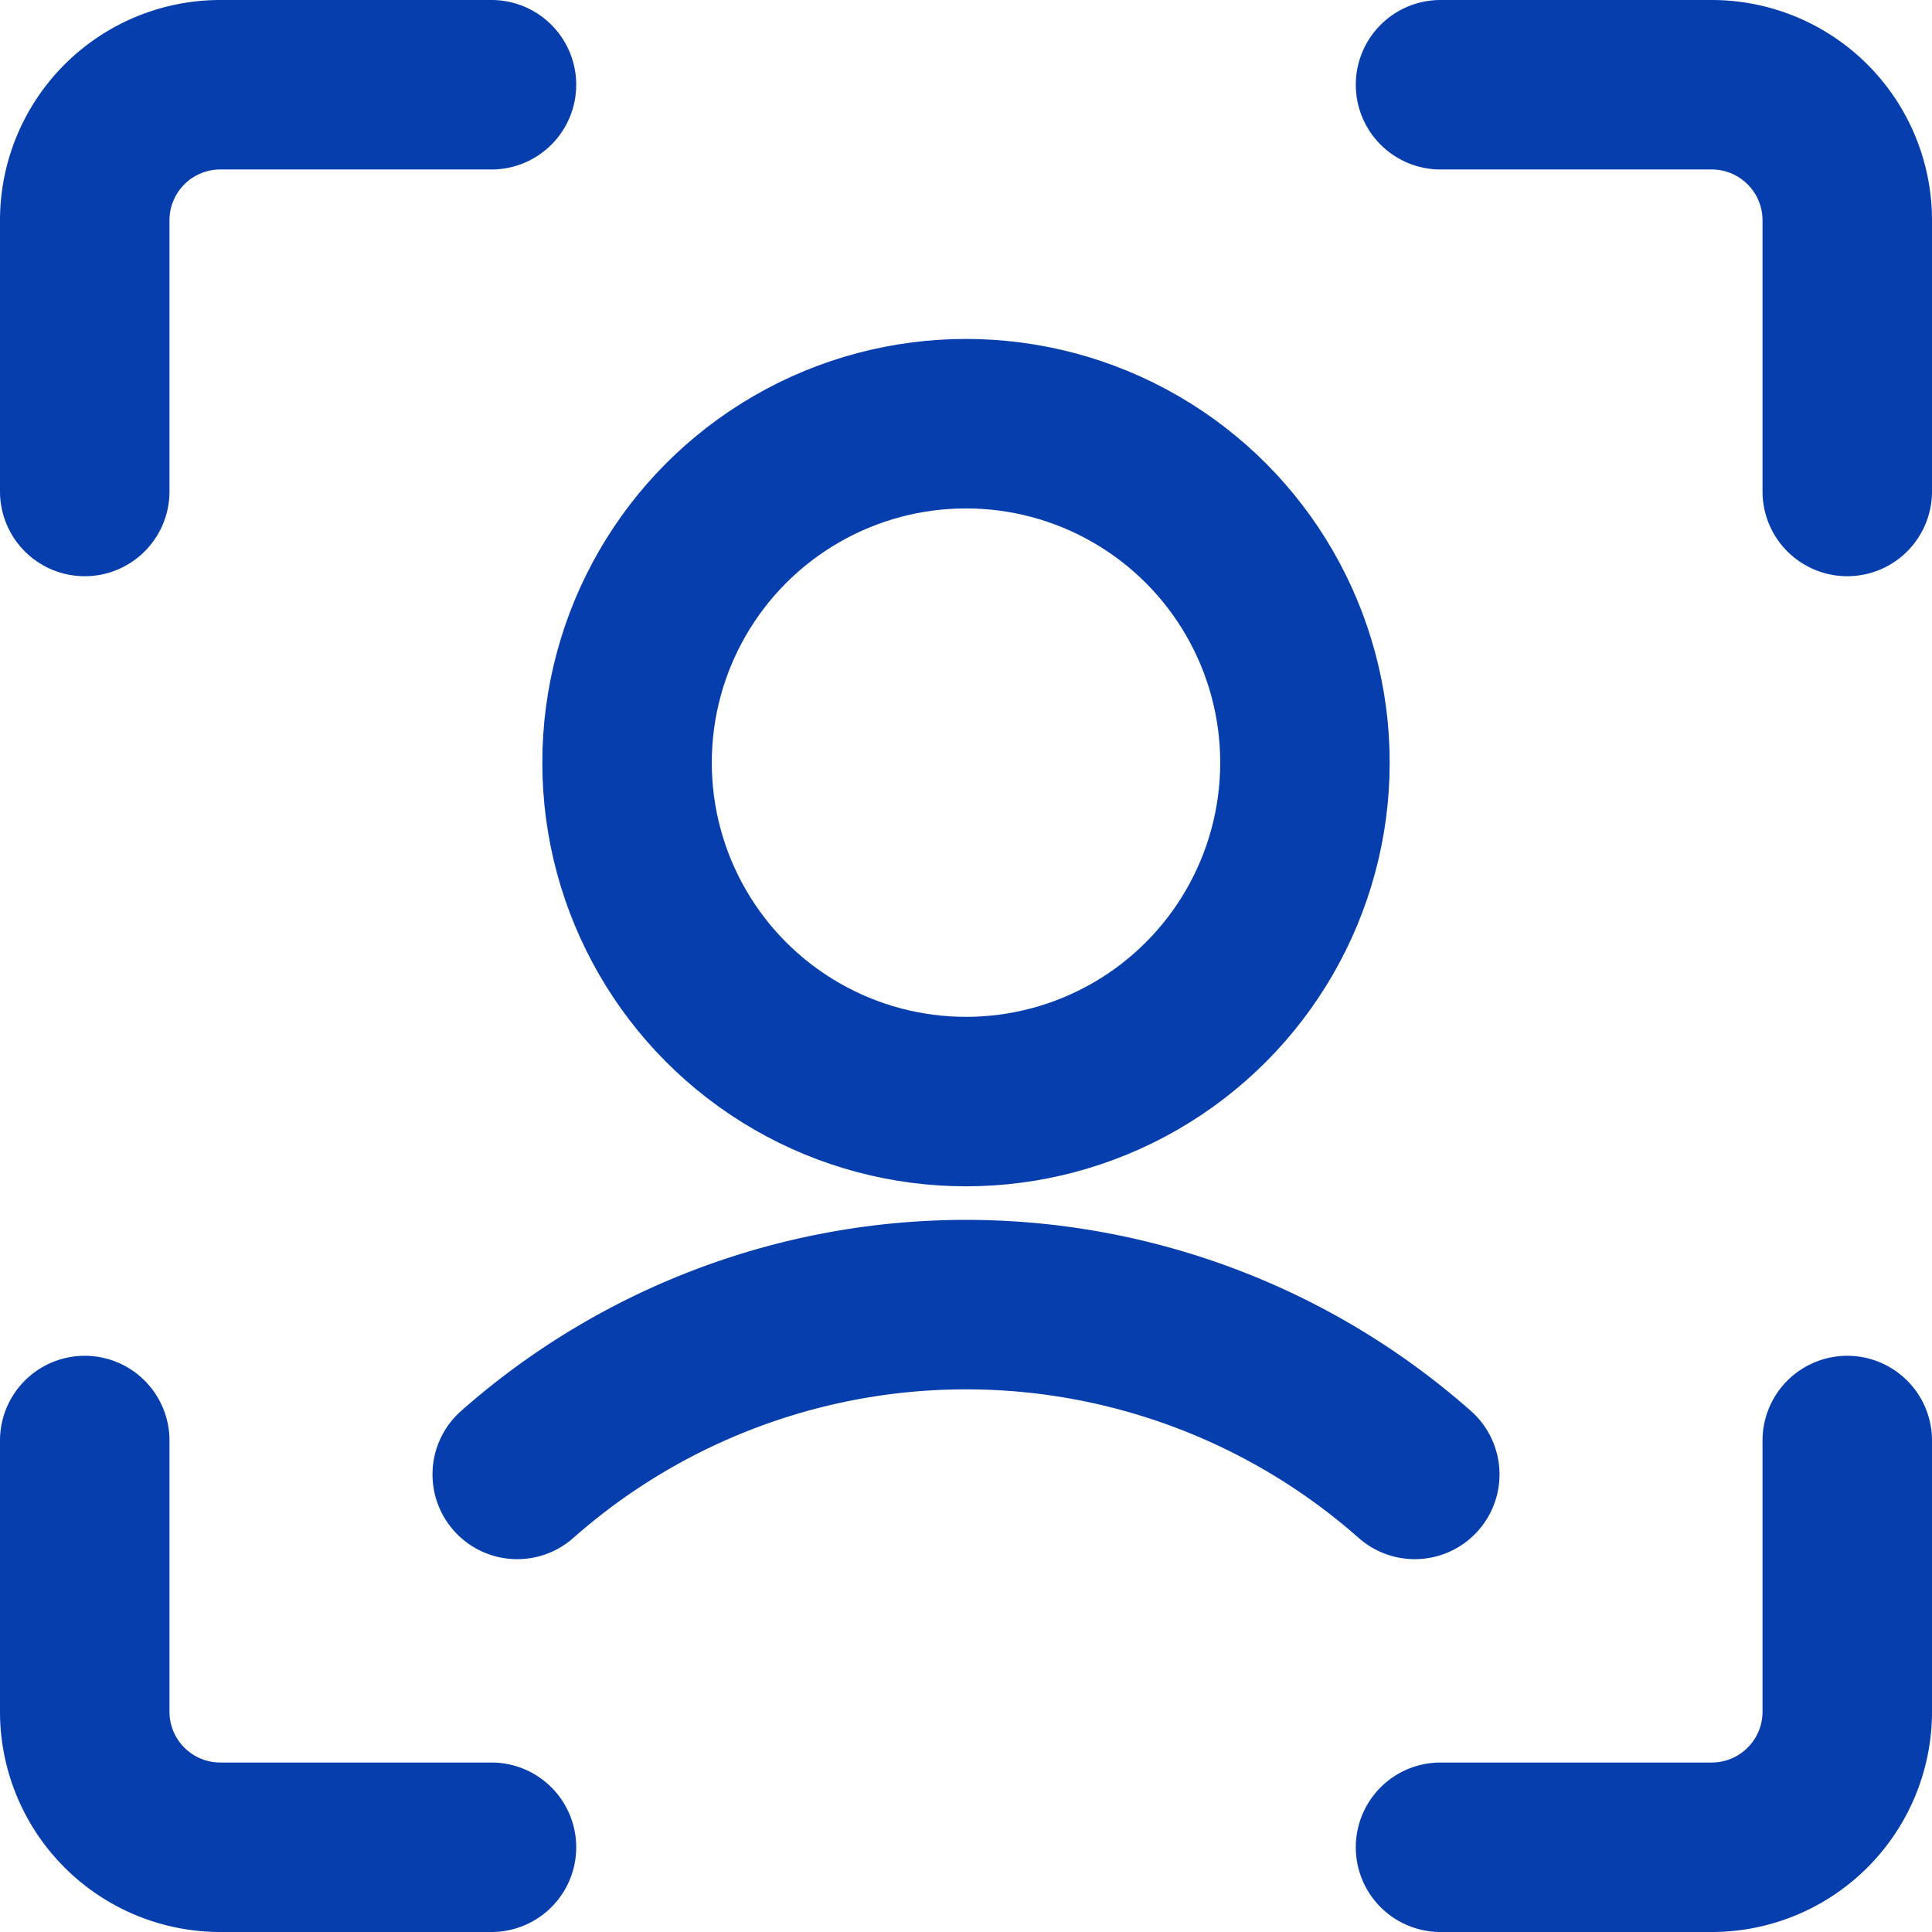 <?xml version="1.0" encoding="UTF-8"?> <svg xmlns="http://www.w3.org/2000/svg" viewBox="-0.125 -0.125 14.25 14.25" height="48" width="48" stroke-width="1.25"><g><circle cx="7" cy="5.5" r="2.5" fill="none" stroke="#073eae" stroke-linecap="round" stroke-linejoin="round"></circle><path d="M10.31,10.75a5,5,0,0,0-6.62,0" fill="none" stroke="#073eae" stroke-linecap="round" stroke-linejoin="round"></path><path d="M13.5,10.5v2a1,1,0,0,1-1,1h-2" fill="none" stroke="#073eae" stroke-linecap="round" stroke-linejoin="round"></path><path d="M10.5.5h2a1,1,0,0,1,1,1v2" fill="none" stroke="#073eae" stroke-linecap="round" stroke-linejoin="round"></path><path d="M.5,3.5v-2a1,1,0,0,1,1-1h2" fill="none" stroke="#073eae" stroke-linecap="round" stroke-linejoin="round"></path><path d="M3.5,13.5h-2a1,1,0,0,1-1-1v-2" fill="none" stroke="#073eae" stroke-linecap="round" stroke-linejoin="round"></path></g></svg> 
